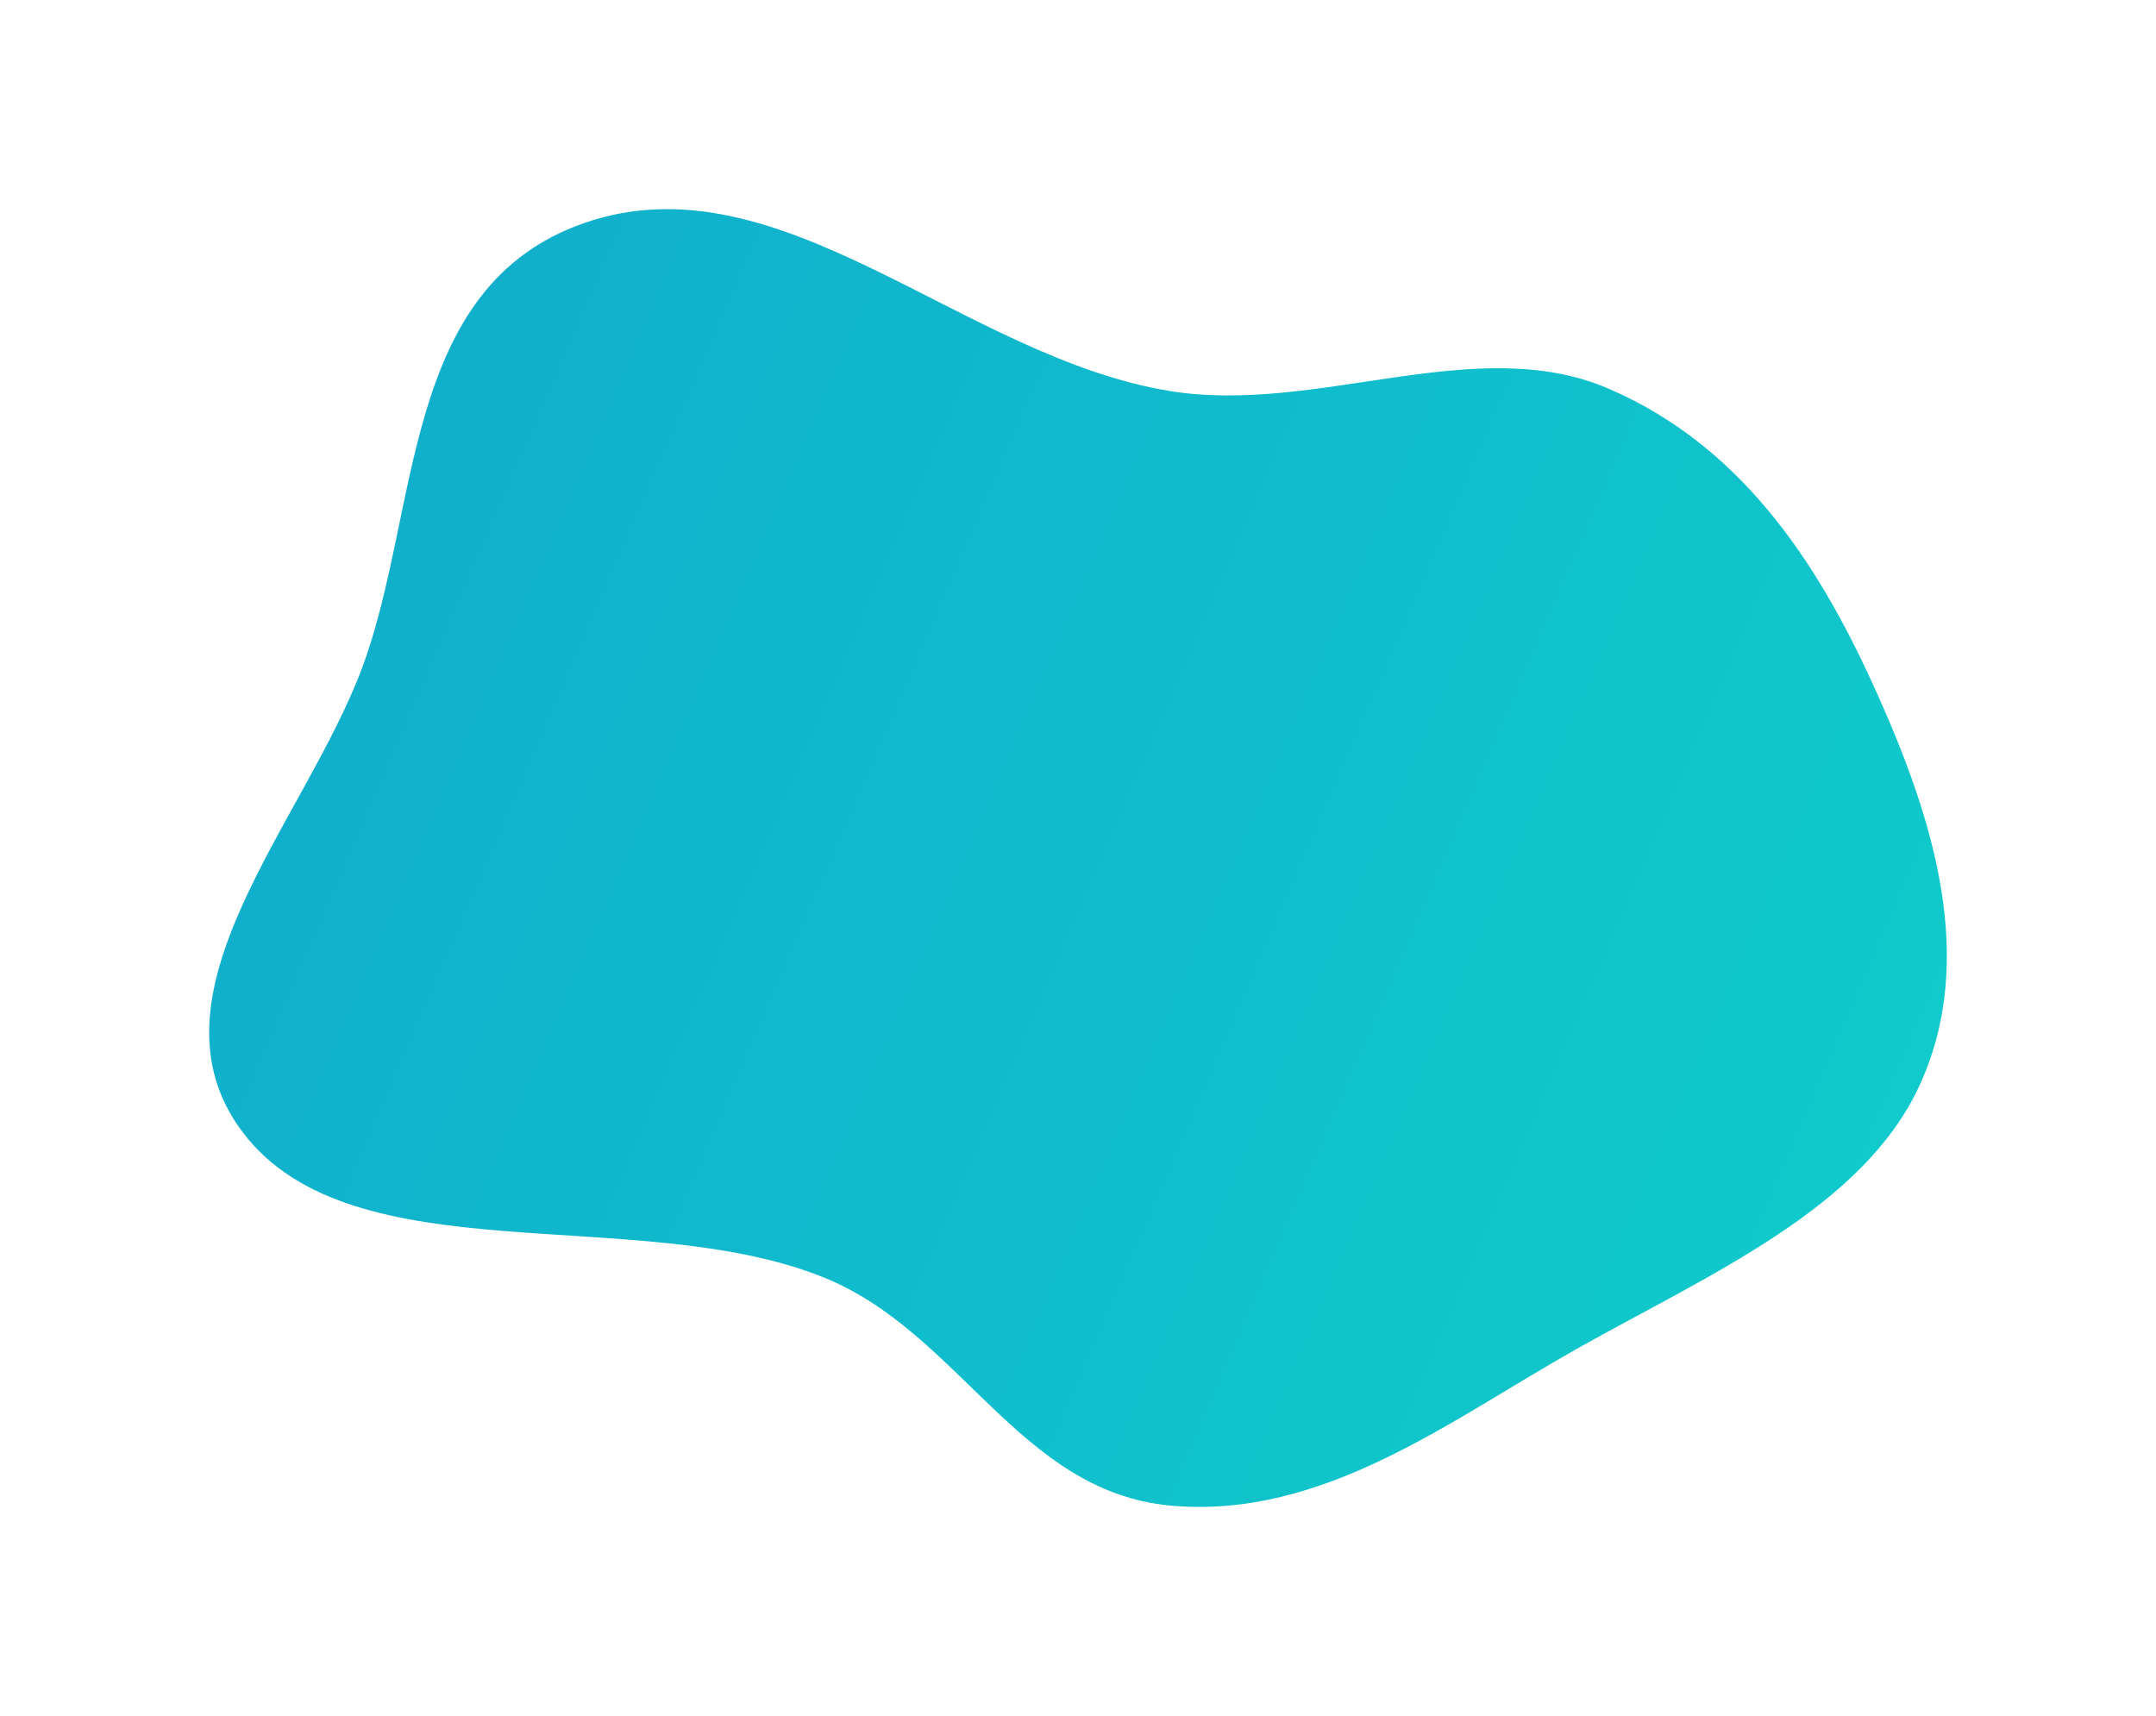<?xml version="1.0" encoding="UTF-8"?> <svg xmlns="http://www.w3.org/2000/svg" width="402" height="320" viewBox="0 0 402 320" fill="none"> <g filter="url(#filter0_d_7_7336)"> <path fill-rule="evenodd" clip-rule="evenodd" d="M215.175 273.745C187.057 271.128 175.943 241.409 150.524 231.183C115.813 217.219 62.756 231.158 42.301 204.198C22.865 178.581 53.601 146.577 64.446 117.73C75.489 88.36 71.599 46.389 106.09 34.535C142.526 22.011 176.431 59.642 215.175 65.923C242.582 70.366 272.175 54.822 296.926 65.473C322.923 76.661 337.067 100.082 347.184 122.732C357.628 146.114 365.629 172.045 354.937 195.35C344.437 218.237 315.985 230.513 291.412 244.296C267.635 257.633 243.773 276.407 215.175 273.745Z" fill="url(#paint0_linear_7_7336)"></path> </g> <defs> <filter id="filter0_d_7_7336" x="0" y="0" width="402" height="320" filterUnits="userSpaceOnUse" color-interpolation-filters="sRGB"> <feFlood flood-opacity="0" result="BackgroundImageFix"></feFlood> <feColorMatrix in="SourceAlpha" type="matrix" values="0 0 0 0 0 0 0 0 0 0 0 0 0 0 0 0 0 0 127 0" result="hardAlpha"></feColorMatrix> <feOffset dx="3" dy="7"></feOffset> <feGaussianBlur stdDeviation="19.5"></feGaussianBlur> <feComposite in2="hardAlpha" operator="out"></feComposite> <feColorMatrix type="matrix" values="0 0 0 0 0 0 0 0 0 0 0 0 0 0 0 0 0 0 0.25 0"></feColorMatrix> <feBlend mode="normal" in2="BackgroundImageFix" result="effect1_dropShadow_7_7336"></feBlend> <feBlend mode="normal" in="SourceGraphic" in2="effect1_dropShadow_7_7336" result="shape"></feBlend> </filter> <linearGradient id="paint0_linear_7_7336" x1="361.898" y1="269.483" x2="-120.614" y2="61.766" gradientUnits="userSpaceOnUse"> <stop stop-color="#10CDCB"></stop> <stop offset="1" stop-color="#10A0CD"></stop> </linearGradient> </defs> </svg> 